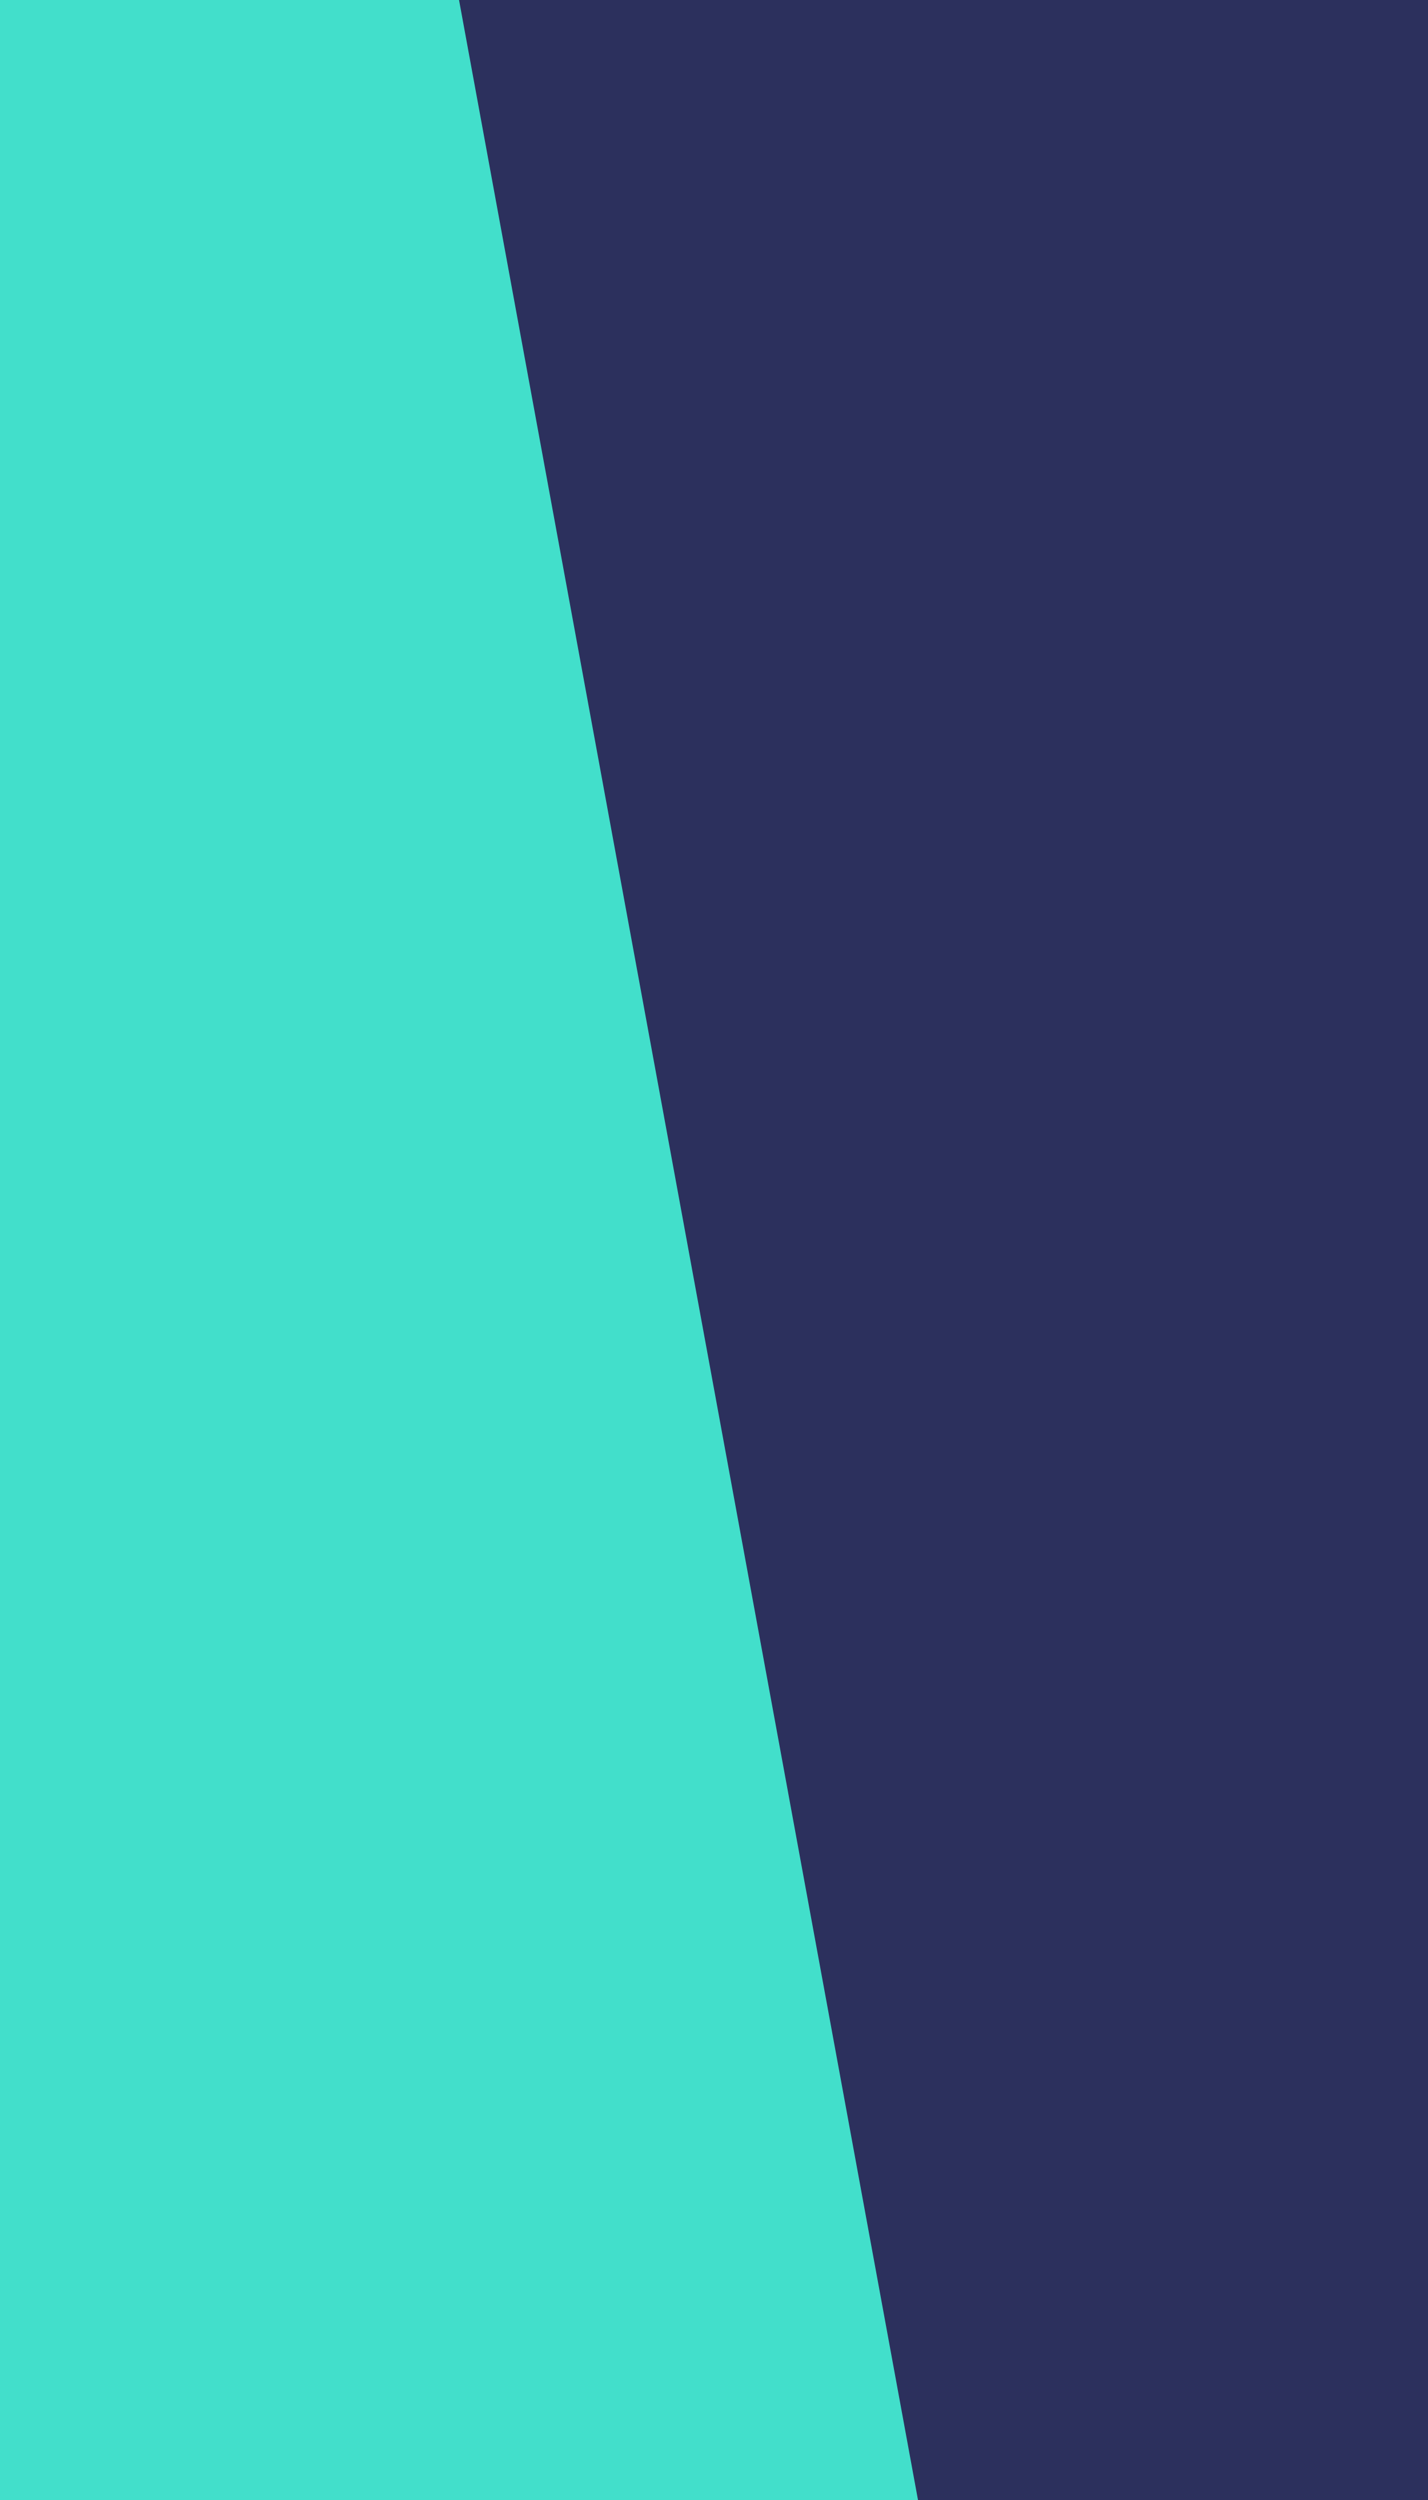 <svg width="20" height="35" viewBox="0 0 20 35" fill="none" xmlns="http://www.w3.org/2000/svg">
<path d="M5.714 0L8.095 35L20 35L20 6.24448e-07L5.714 0Z" fill="#2C305D"/>
<path d="M0 35L1.5299e-06 0L6.429 2.81002e-07L12.857 35L0 35Z" fill="#42DFCB"/>
</svg>
